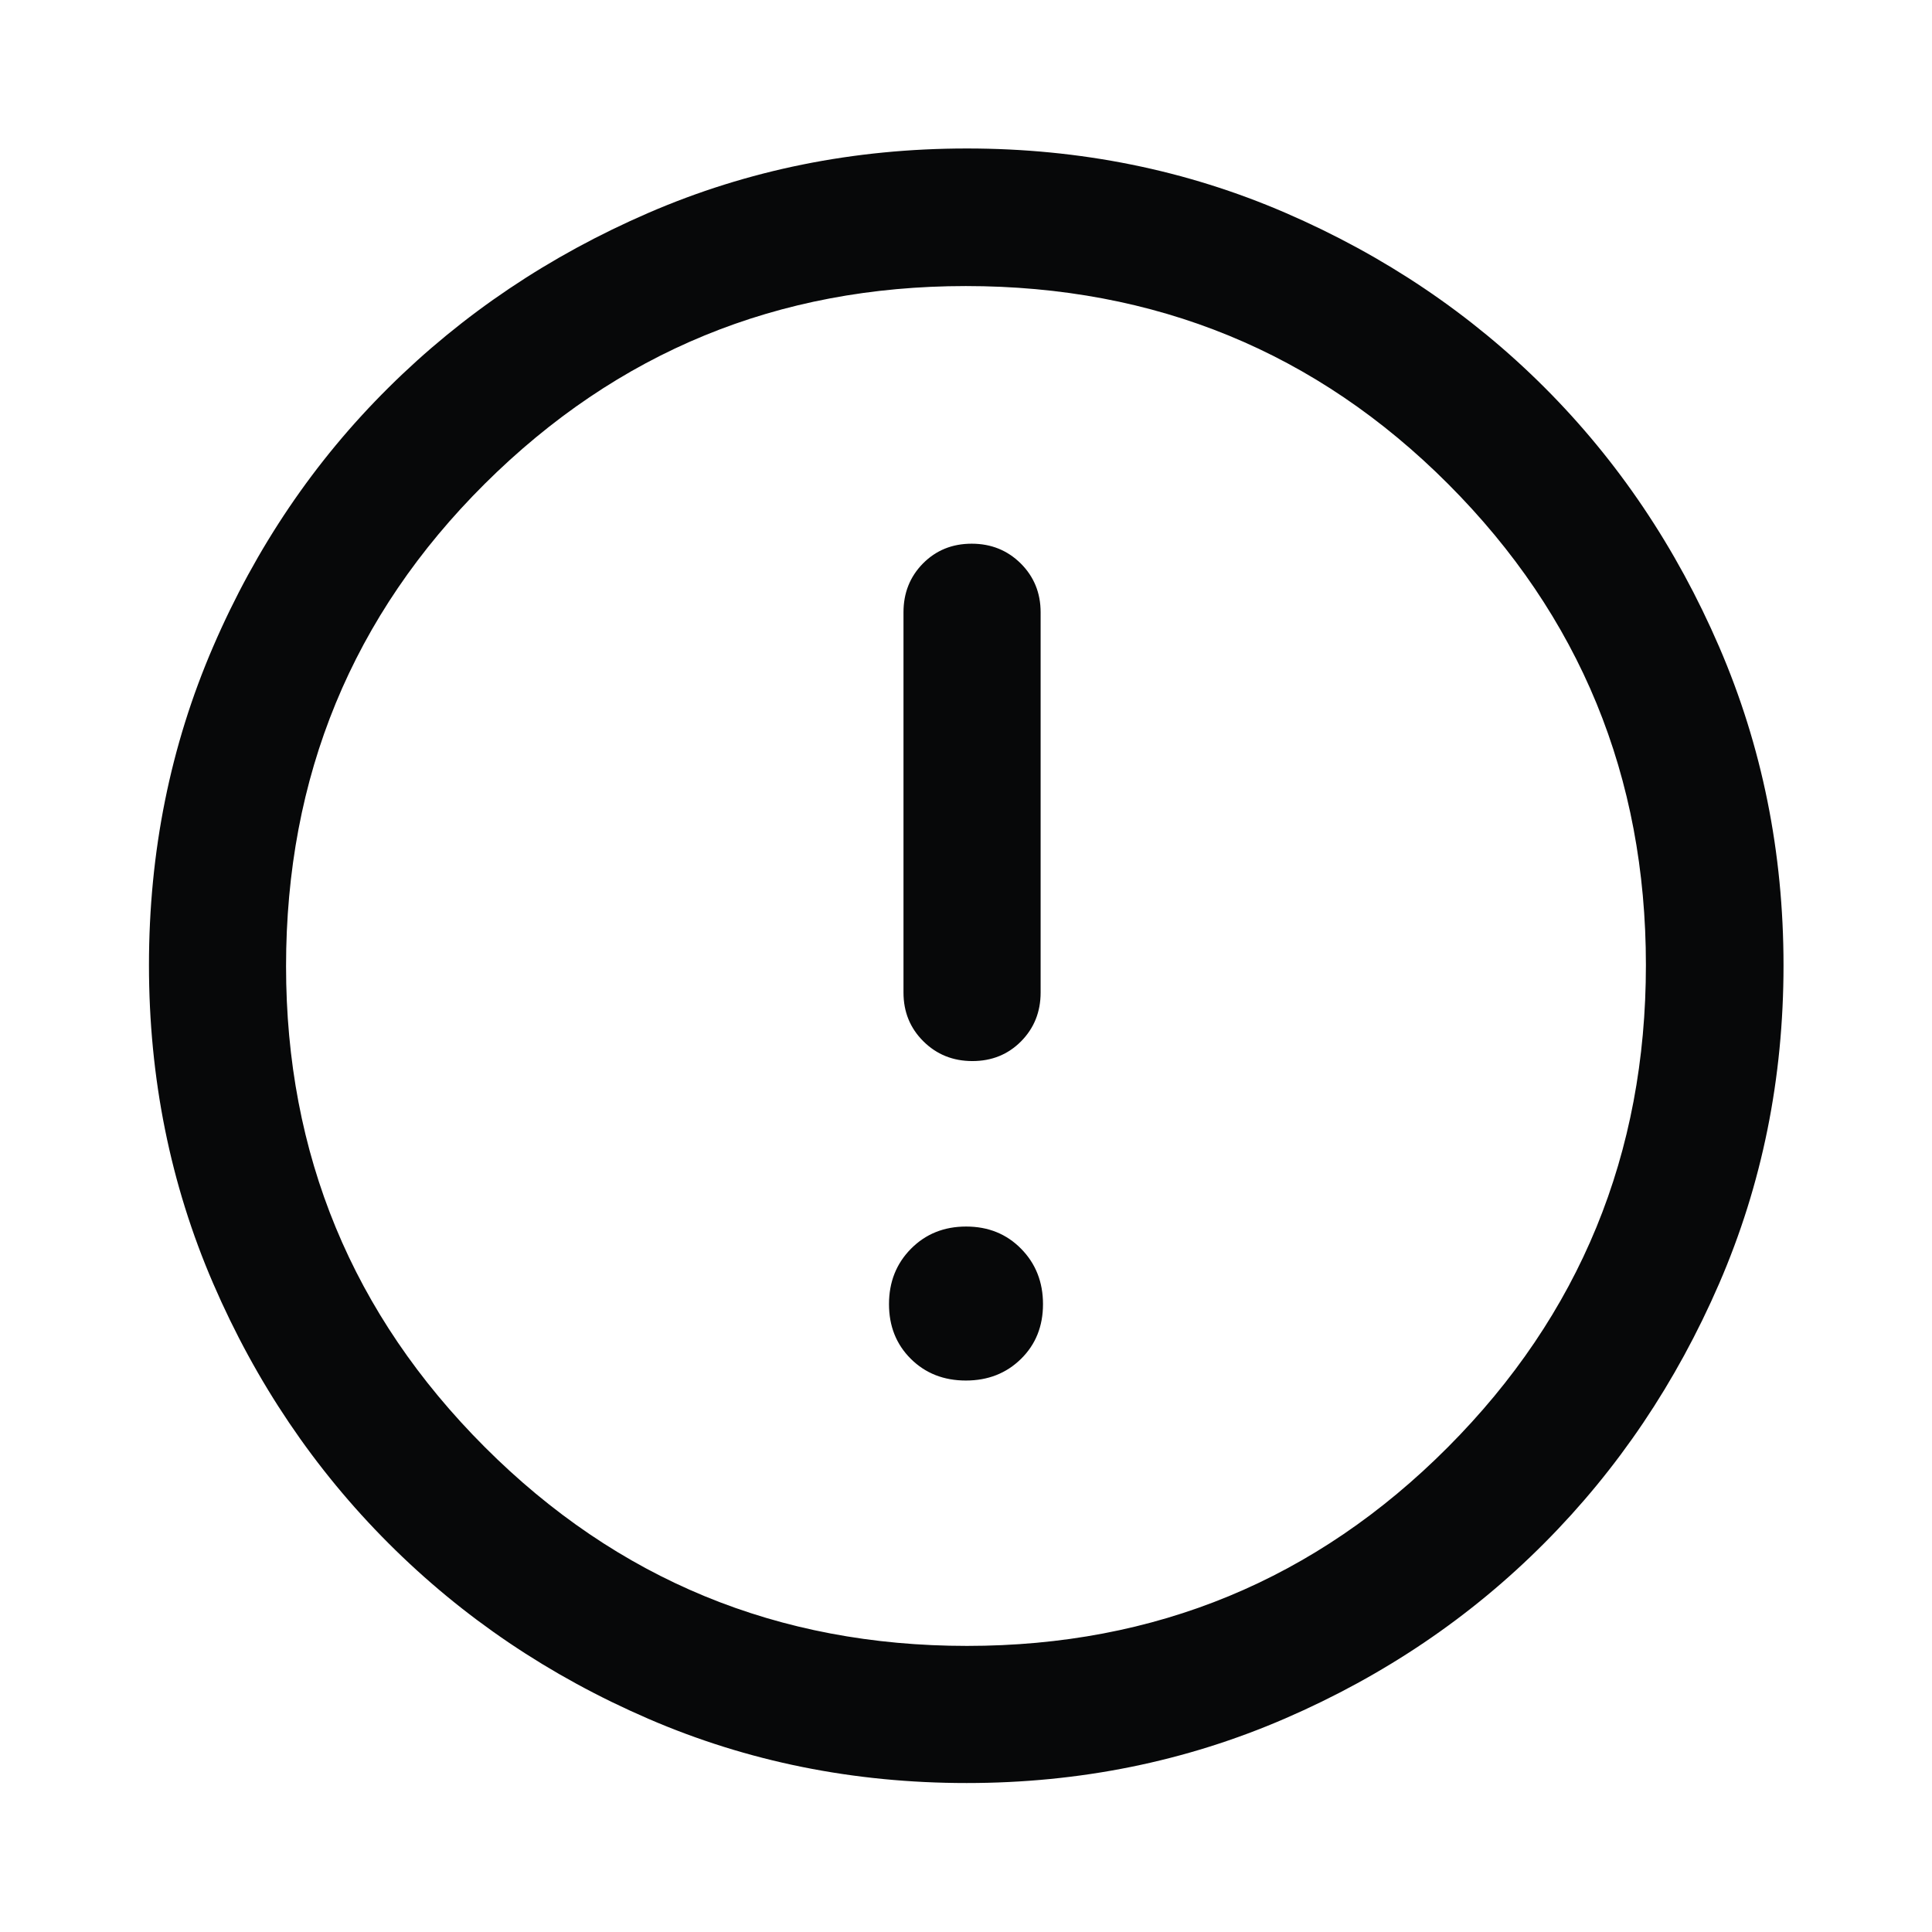 <?xml version="1.0" encoding="utf-8"?>
<svg xmlns="http://www.w3.org/2000/svg" fill="none" height="100%" overflow="visible" preserveAspectRatio="none" style="display: block;" viewBox="0 0 48 48" width="100%">
<g id="error">
<path d="M23.997 34.299C24.545 34.299 25.002 34.12 25.366 33.762C25.731 33.404 25.913 32.95 25.913 32.401C25.913 31.853 25.732 31.394 25.37 31.026C25.008 30.657 24.552 30.473 24.003 30.473C23.455 30.473 22.998 30.657 22.634 31.024C22.269 31.392 22.087 31.851 22.087 32.4C22.087 32.949 22.268 33.402 22.63 33.761C22.992 34.12 23.448 34.299 23.997 34.299ZM24.159 26.362C24.642 26.362 25.045 26.198 25.369 25.871C25.692 25.544 25.854 25.14 25.854 24.659V15.212C25.854 14.731 25.689 14.327 25.36 13.999C25.03 13.672 24.624 13.508 24.141 13.508C23.658 13.508 23.255 13.672 22.931 13.999C22.608 14.327 22.447 14.731 22.447 15.212V24.659C22.447 25.14 22.611 25.544 22.941 25.871C23.27 26.198 23.676 26.362 24.159 26.362ZM24.015 44.299C21.208 44.299 18.574 43.768 16.113 42.705C13.652 41.642 11.499 40.189 9.655 38.345C7.811 36.501 6.358 34.348 5.295 31.885C4.232 29.422 3.701 26.786 3.701 23.977C3.701 21.167 4.232 18.53 5.295 16.067C6.358 13.603 7.81 11.457 9.653 9.63C11.496 7.801 13.649 6.354 16.112 5.288C18.575 4.222 21.212 3.689 24.023 3.689C26.832 3.689 29.47 4.222 31.935 5.287C34.4 6.353 36.545 7.799 38.373 9.626C40.2 11.453 41.646 13.601 42.712 16.07C43.778 18.539 44.311 21.178 44.311 23.986C44.311 26.794 43.778 29.429 42.712 31.89C41.645 34.351 40.199 36.501 38.37 38.337C36.543 40.174 34.395 41.627 31.927 42.696C29.459 43.765 26.822 44.299 24.015 44.299ZM24.025 40.892C28.71 40.892 32.692 39.247 35.972 35.955C39.252 32.663 40.892 28.67 40.892 23.975C40.892 19.29 39.255 15.308 35.981 12.027C32.708 8.748 28.712 7.107 23.994 7.107C19.322 7.107 15.339 8.745 12.046 12.018C8.754 15.292 7.107 19.288 7.107 24.006C7.107 28.678 8.753 32.66 12.045 35.953C15.337 39.246 19.33 40.892 24.025 40.892Z" fill="#070809" id="Vector"/>
</g>
</svg>